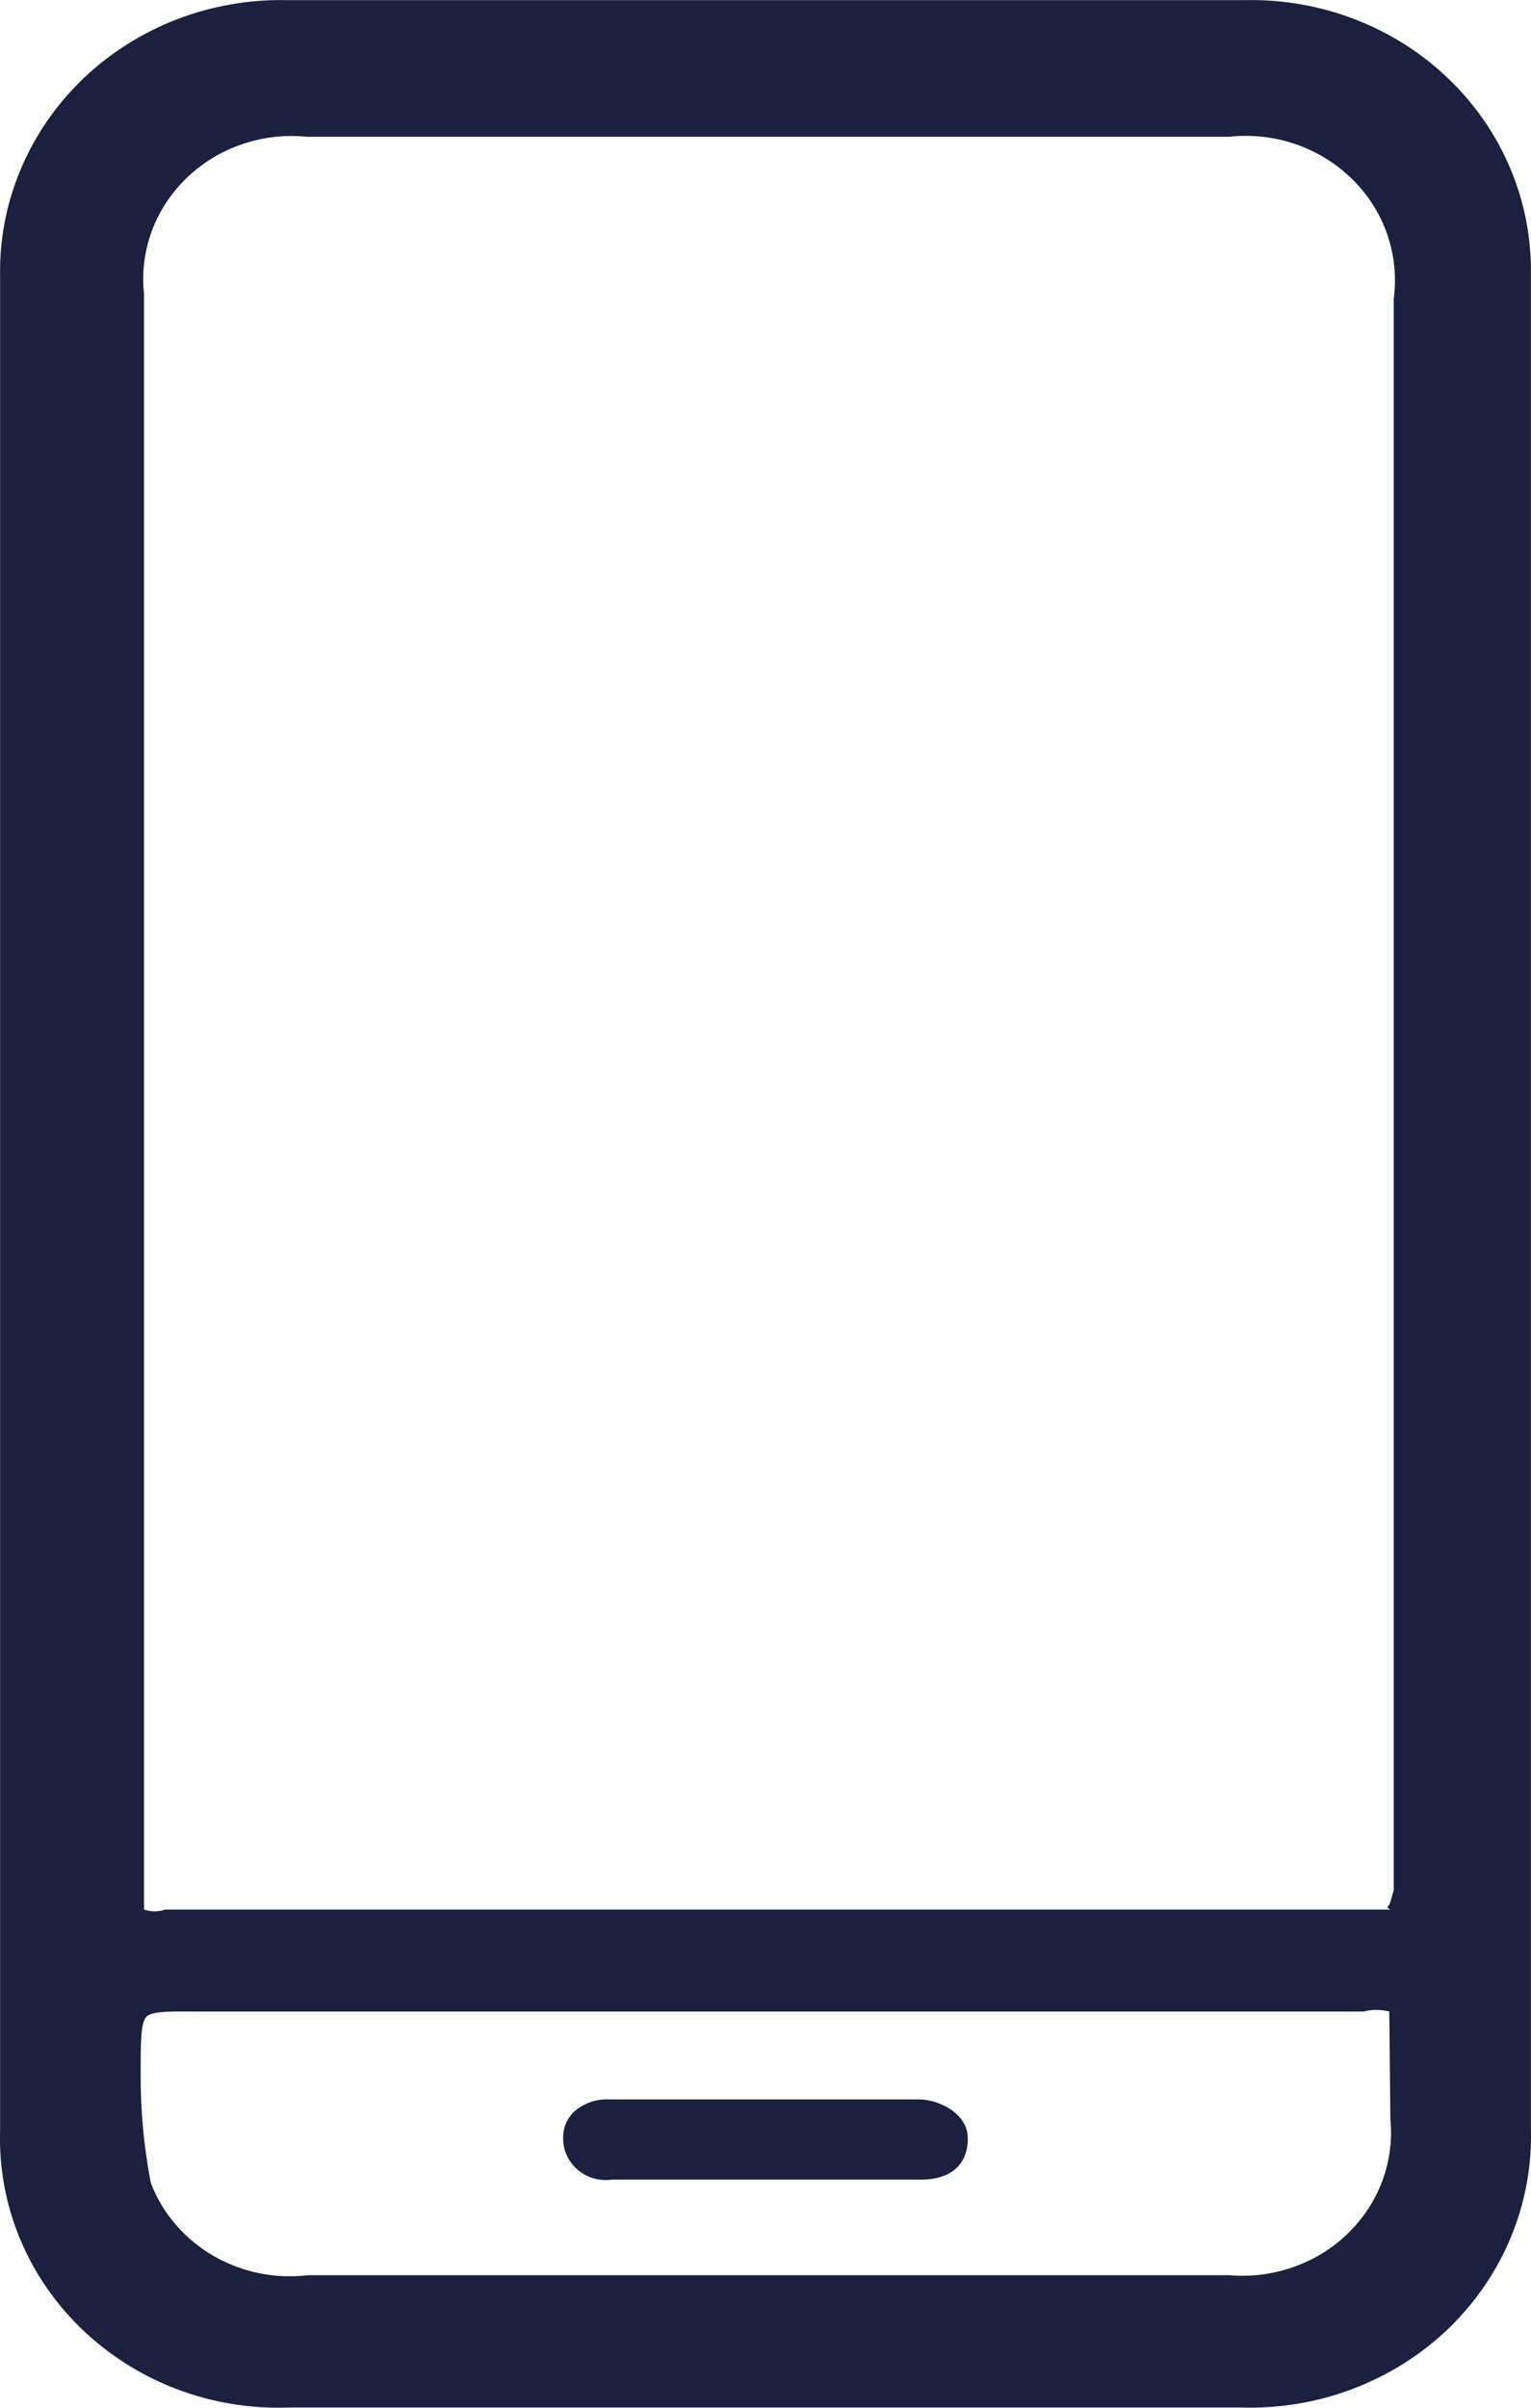 <svg width="14" height="22" viewBox="0 0 14 22" fill="none" xmlns="http://www.w3.org/2000/svg">
<path d="M13.999 2.509C14.004 2.177 13.941 1.848 13.811 1.54C13.682 1.233 13.49 0.954 13.246 0.72C13.002 0.485 12.712 0.301 12.393 0.178C12.074 0.054 11.732 -0.006 11.388 0.001H2.622C2.276 -0.006 1.932 0.055 1.611 0.179C1.29 0.304 0.998 0.49 0.753 0.726C0.509 0.962 0.316 1.243 0.187 1.553C0.057 1.863 -0.006 2.195 0.001 2.528V19.46C-0.01 19.798 0.05 20.133 0.179 20.447C0.308 20.761 0.502 21.045 0.75 21.283C0.998 21.521 1.294 21.708 1.619 21.831C1.945 21.954 2.293 22.011 2.643 21.998H11.347C11.698 22.009 12.048 21.951 12.375 21.826C12.702 21.701 12.999 21.514 13.248 21.274C13.496 21.034 13.691 20.748 13.82 20.432C13.949 20.117 14.01 19.779 13.999 19.441V2.509ZM12.714 19.361C12.733 19.552 12.708 19.745 12.641 19.926C12.574 20.107 12.466 20.271 12.326 20.407C12.186 20.544 12.016 20.648 11.829 20.714C11.642 20.78 11.443 20.806 11.244 20.789H2.817C2.514 20.825 2.207 20.762 1.946 20.609C1.685 20.456 1.485 20.223 1.379 19.946C1.316 19.619 1.285 19.287 1.286 18.955C1.286 18.667 1.286 18.489 1.337 18.43C1.389 18.37 1.584 18.38 1.872 18.38H12.467C12.545 18.36 12.626 18.36 12.704 18.38C12.704 18.38 12.714 19.292 12.714 19.342V19.361ZM12.714 17.448C12.714 17.448 12.621 17.448 12.508 17.448H1.512C1.449 17.47 1.38 17.47 1.317 17.448C1.317 17.448 1.317 17.359 1.317 17.25C1.317 14.104 1.317 10.961 1.317 7.822V2.687C1.296 2.493 1.32 2.297 1.387 2.114C1.455 1.93 1.564 1.764 1.707 1.626C1.85 1.488 2.022 1.383 2.213 1.318C2.403 1.253 2.606 1.229 2.807 1.25H11.234C11.44 1.227 11.649 1.25 11.844 1.316C12.039 1.383 12.216 1.491 12.362 1.634C12.508 1.776 12.618 1.948 12.684 2.138C12.75 2.327 12.771 2.528 12.745 2.727V11.649C12.745 13.522 12.745 15.396 12.745 17.27C12.724 17.339 12.714 17.408 12.683 17.428L12.714 17.448Z" fill="#1B203E"/>
<path d="M8.408 19.183H5.572C5.455 19.177 5.34 19.216 5.253 19.292C5.217 19.325 5.19 19.365 5.172 19.41C5.154 19.454 5.147 19.502 5.15 19.55C5.151 19.603 5.164 19.655 5.187 19.703C5.211 19.751 5.244 19.794 5.286 19.829C5.328 19.863 5.376 19.889 5.429 19.904C5.482 19.919 5.538 19.924 5.592 19.916H8.418C8.696 19.916 8.85 19.778 8.85 19.54C8.85 19.302 8.572 19.183 8.408 19.183Z" fill="#1B203E"/>
</svg>

